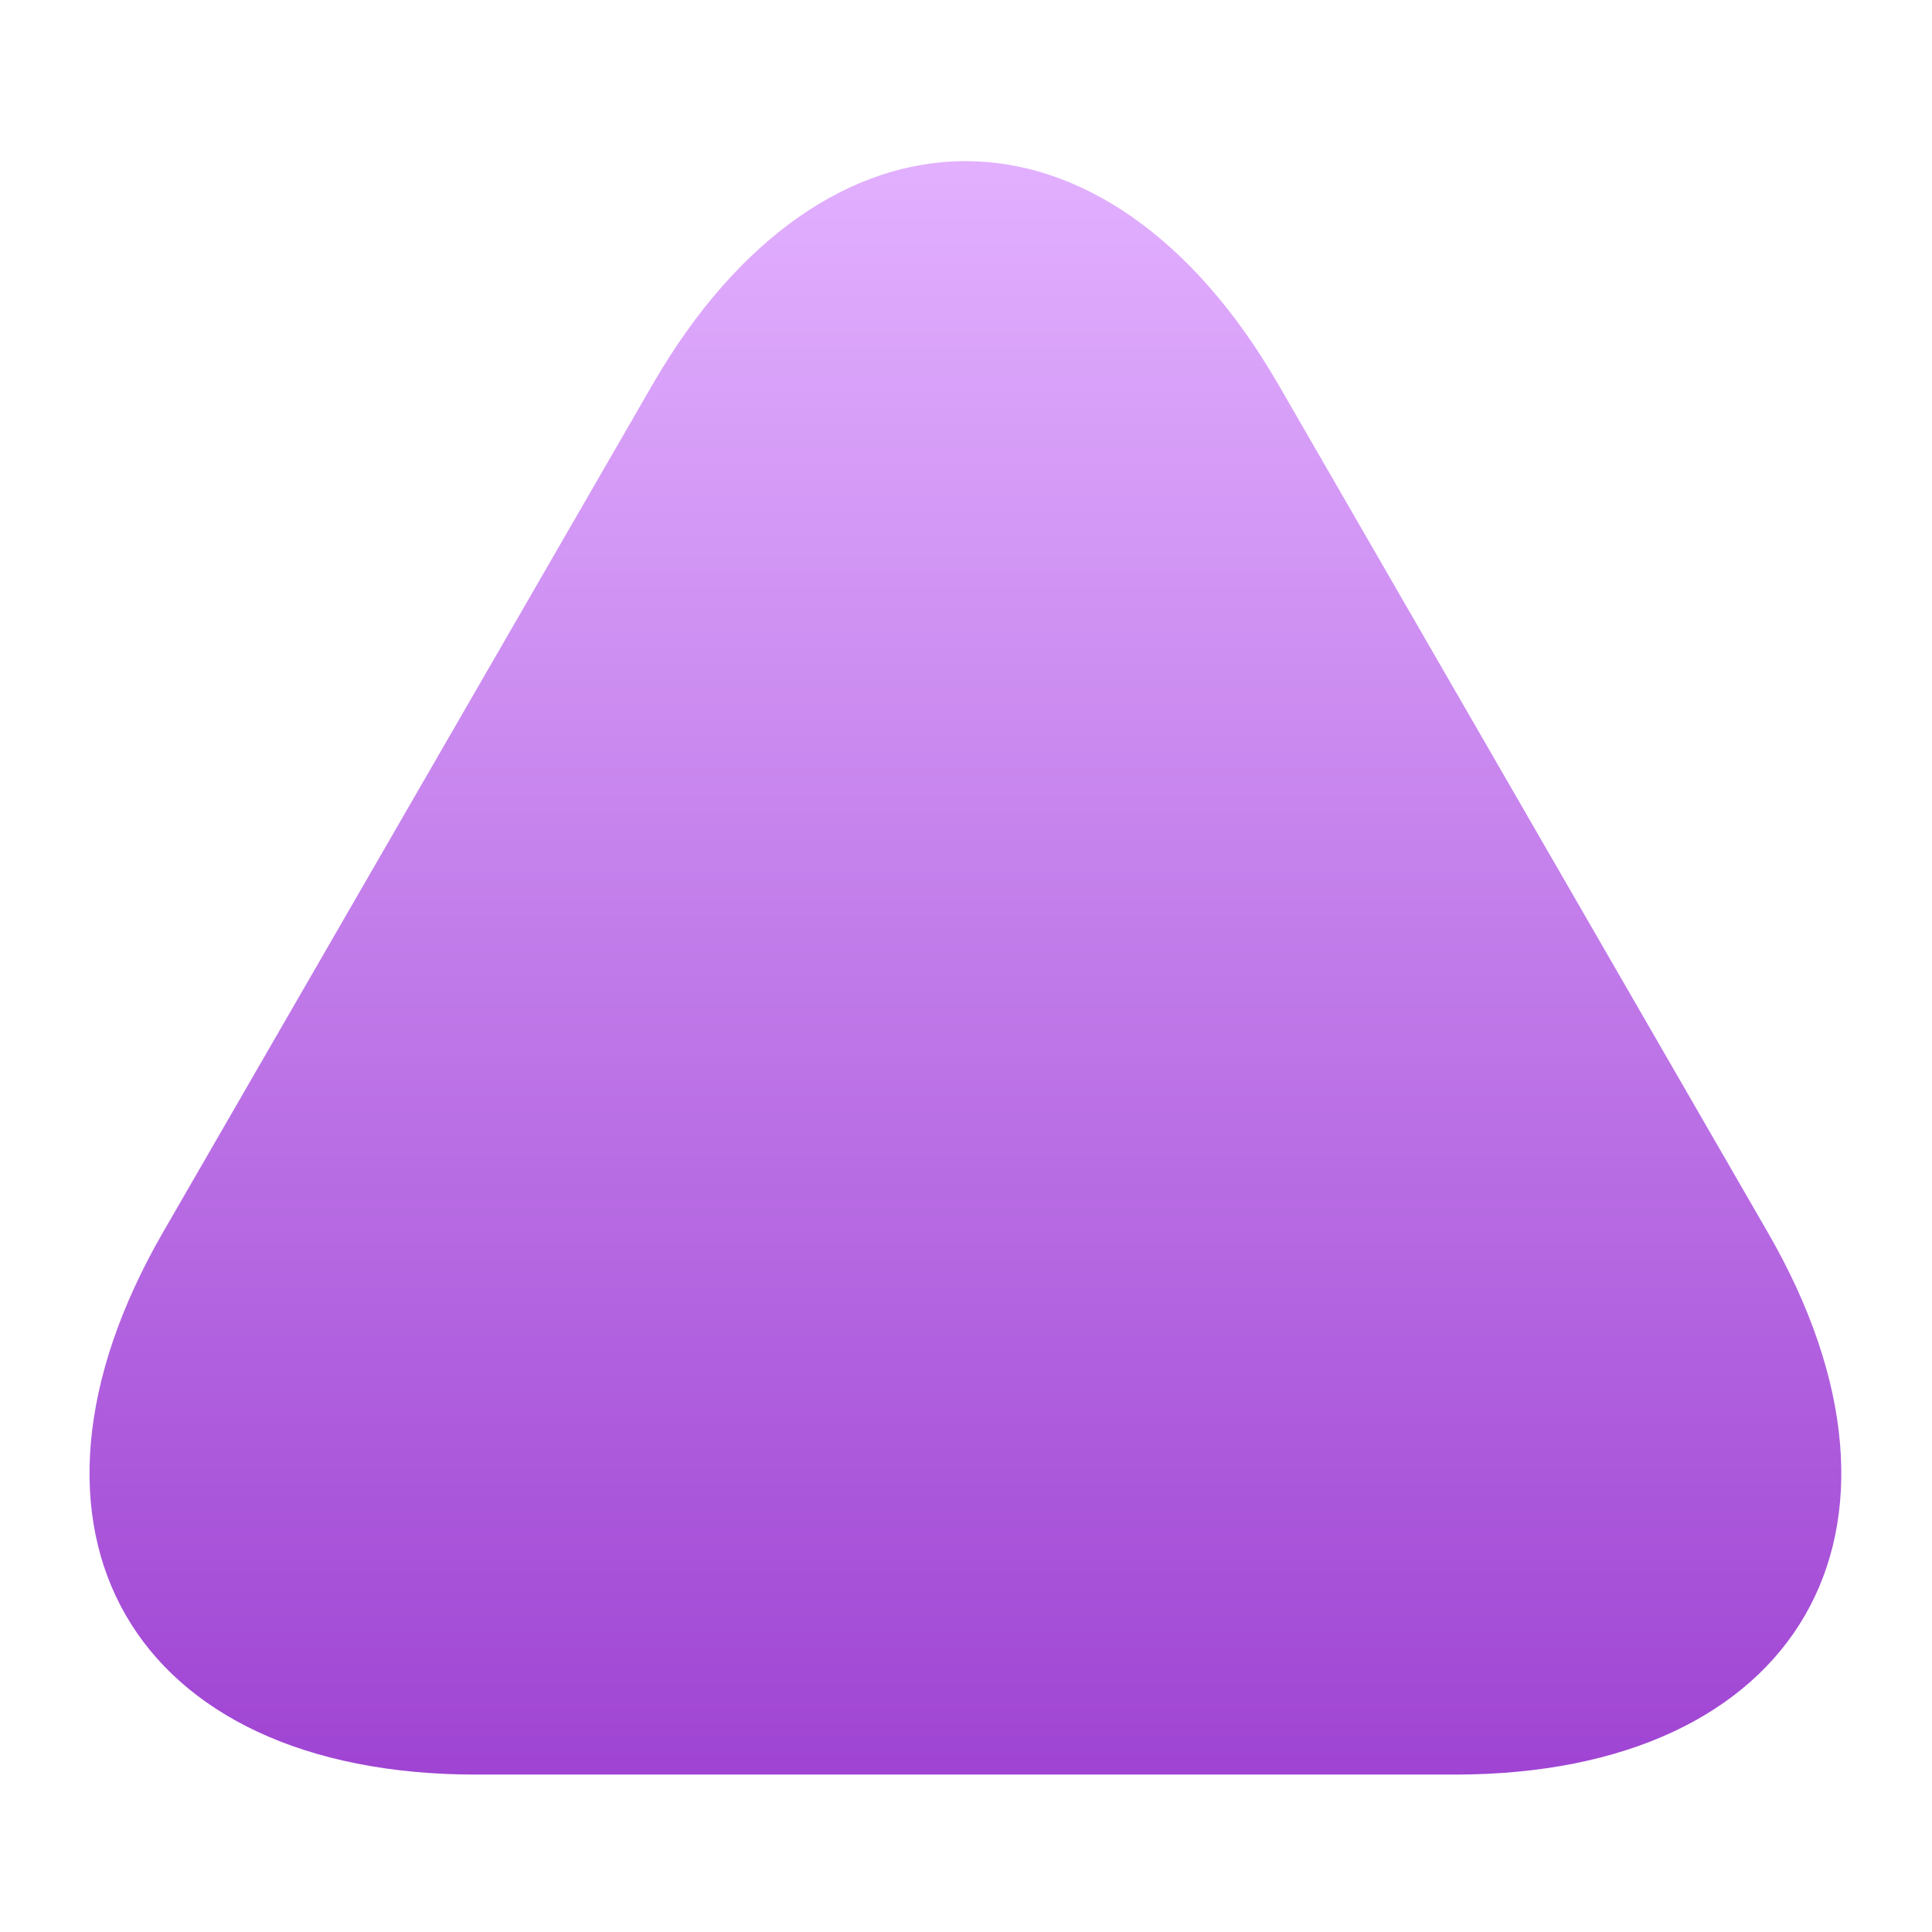 <?xml version="1.0" encoding="utf-8"?>
<!-- Generator: Adobe Illustrator 21.0.2, SVG Export Plug-In . SVG Version: 6.00 Build 0)  -->
<svg version="1.1" id="Слой_1" xmlns="http://www.w3.org/2000/svg" xmlns:xlink="http://www.w3.org/1999/xlink" x="0px" y="0px"
	 viewBox="0 0 1080 1080" style="enable-background:new 0 0 1080 1080;" xml:space="preserve">
<style type="text/css">
	.st0{fill:url(#SVGID_1_);}
</style>
<g>
	<linearGradient id="SVGID_1_" gradientUnits="userSpaceOnUse" x1="539.665" y1="90.076" x2="539.665" y2="992">
		<stop  offset="0" style="stop-color:#E2B0FF"/>
		<stop  offset="1" style="stop-color:#9F44D3"/>
	</linearGradient>
	<path class="st0" d="M714.7,215.1c-96.3-166.7-253.7-166.7-350,0L91.1,688.9C-5.1,855.6,73.6,992,266.1,992h547.1
		c192.5,0,271.3-136.4,175-303.1L714.7,215.1z"/>
</g>
</svg>
